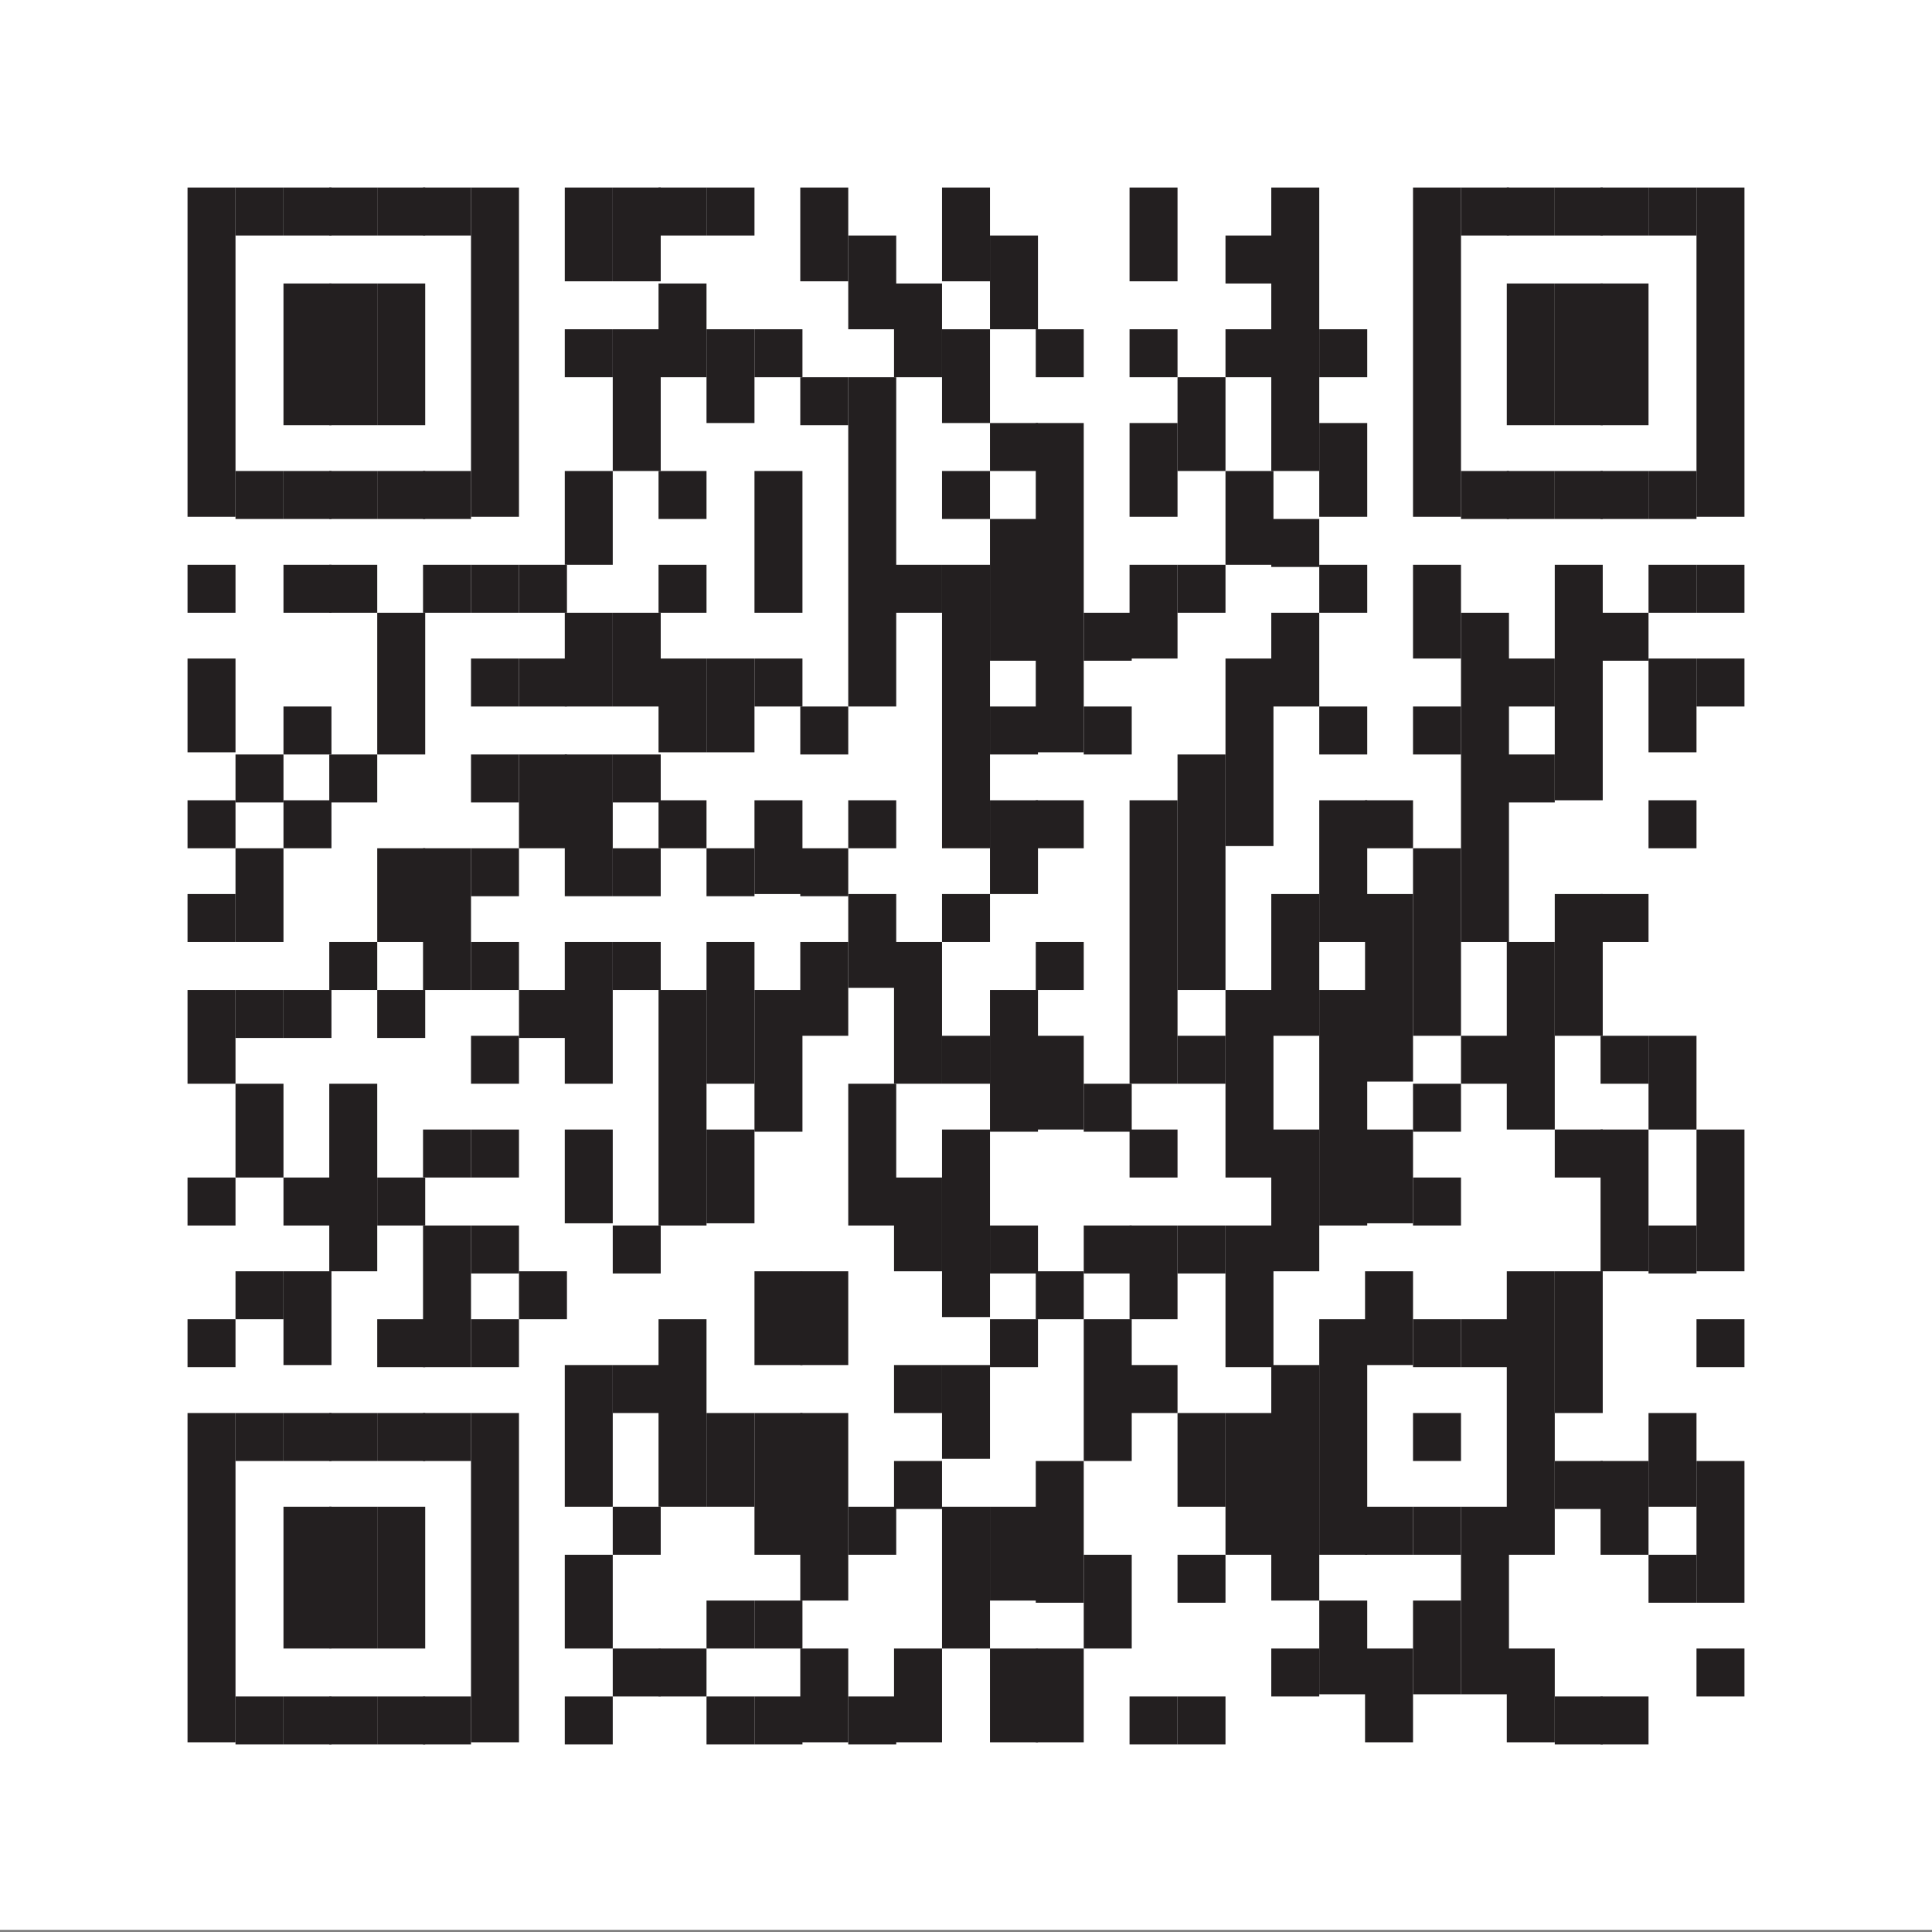 <?xml version="1.0" encoding="UTF-8"?>
<svg xmlns="http://www.w3.org/2000/svg" version="1.1" viewBox="0 0 88.6 88.6">
  <rect x="0" y="0" width="88.6" height="88.6" fill="#808080" stroke="none"/>
  <defs>
    <style>
      .cls-1 {
        fill: #231f20;
      }

      .cls-2 {
        fill: #fff;
      }
    </style>
  </defs>
  <g>
    <g id="Layer_1">
      <rect class="cls-2" width="88.6" height="88.5"></rect>
      <rect class="cls-1" x="8.6" y="8.6" width="2.2" height="15.1"></rect>
      <rect class="cls-1" x="8.6" y="25.9" width="2.2" height="2.2"></rect>
      <rect class="cls-1" x="8.6" y="30.2" width="2.2" height="4.3"></rect>
      <rect class="cls-1" x="8.6" y="36.7" width="2.2" height="2.2"></rect>
      <rect class="cls-1" x="8.6" y="41" width="2.2" height="2.2"></rect>
      <rect class="cls-1" x="8.6" y="45.4" width="2.2" height="4.3"></rect>
      <rect class="cls-1" x="8.6" y="54" width="2.2" height="2.2"></rect>
      <rect class="cls-1" x="8.6" y="60.5" width="2.2" height="2.2"></rect>
      <rect class="cls-1" x="8.6" y="64.8" width="2.2" height="15.1"></rect>
      <rect class="cls-1" x="10.8" y="8.6" width="2.2" height="2.2"></rect>
      <rect class="cls-1" x="10.8" y="21.6" width="2.2" height="2.2"></rect>
      <rect class="cls-1" x="10.8" y="34.6" width="2.2" height="2.2"></rect>
      <rect class="cls-1" x="10.8" y="38.9" width="2.2" height="4.3"></rect>
      <rect class="cls-1" x="10.8" y="45.4" width="2.2" height="2.2"></rect>
      <rect class="cls-1" x="10.8" y="49.7" width="2.2" height="4.3"></rect>
      <rect class="cls-1" x="10.8" y="58.3" width="2.2" height="2.2"></rect>
      <rect class="cls-1" x="10.8" y="64.8" width="2.2" height="2.2"></rect>
      <rect class="cls-1" x="10.8" y="77.8" width="2.2" height="2.2"></rect>
      <rect class="cls-1" x="13" y="8.6" width="2.2" height="2.2"></rect>
      <rect class="cls-1" x="13" y="13" width="2.2" height="6.5"></rect>
      <rect class="cls-1" x="13" y="21.6" width="2.2" height="2.2"></rect>
      <rect class="cls-1" x="13" y="25.9" width="2.2" height="2.2"></rect>
      <rect class="cls-1" x="13" y="32.4" width="2.2" height="2.2"></rect>
      <rect class="cls-1" x="13" y="36.7" width="2.2" height="2.2"></rect>
      <rect class="cls-1" x="13" y="45.4" width="2.2" height="2.2"></rect>
      <rect class="cls-1" x="13" y="54" width="2.2" height="2.2"></rect>
      <rect class="cls-1" x="13" y="58.3" width="2.2" height="4.3"></rect>
      <rect class="cls-1" x="13" y="64.8" width="2.2" height="2.2"></rect>
      <rect class="cls-1" x="13" y="69.1" width="2.2" height="6.5"></rect>
      <rect class="cls-1" x="13" y="77.8" width="2.2" height="2.2"></rect>
      <rect class="cls-1" x="15.1" y="8.6" width="2.2" height="2.2"></rect>
      <rect class="cls-1" x="15.1" y="13" width="2.2" height="6.5"></rect>
      <rect class="cls-1" x="15.1" y="21.6" width="2.2" height="2.2"></rect>
      <rect class="cls-1" x="15.1" y="25.9" width="2.2" height="2.2"></rect>
      <rect class="cls-1" x="15.1" y="34.6" width="2.2" height="2.2"></rect>
      <rect class="cls-1" x="15.1" y="43.2" width="2.2" height="2.2"></rect>
      <rect class="cls-1" x="15.1" y="49.7" width="2.2" height="8.6"></rect>
      <rect class="cls-1" x="15.1" y="64.8" width="2.2" height="2.2"></rect>
      <rect class="cls-1" x="15.1" y="69.1" width="2.2" height="6.5"></rect>
      <rect class="cls-1" x="15.1" y="77.8" width="2.2" height="2.2"></rect>
      <rect class="cls-1" x="17.3" y="8.6" width="2.2" height="2.2"></rect>
      <rect class="cls-1" x="17.3" y="13" width="2.2" height="6.5"></rect>
      <rect class="cls-1" x="17.3" y="21.6" width="2.2" height="2.2"></rect>
      <rect class="cls-1" x="17.3" y="28.1" width="2.2" height="6.5"></rect>
      <rect class="cls-1" x="17.3" y="38.9" width="2.2" height="4.3"></rect>
      <rect class="cls-1" x="17.3" y="45.4" width="2.2" height="2.2"></rect>
      <rect class="cls-1" x="17.3" y="54" width="2.2" height="2.2"></rect>
      <rect class="cls-1" x="17.3" y="60.5" width="2.2" height="2.2"></rect>
      <rect class="cls-1" x="17.3" y="64.8" width="2.2" height="2.2"></rect>
      <rect class="cls-1" x="17.3" y="69.1" width="2.2" height="6.5"></rect>
      <rect class="cls-1" x="17.3" y="77.8" width="2.2" height="2.2"></rect>
      <rect class="cls-1" x="19.4" y="8.6" width="2.2" height="2.2"></rect>
      <rect class="cls-1" x="19.4" y="21.6" width="2.2" height="2.2"></rect>
      <rect class="cls-1" x="19.4" y="25.9" width="2.2" height="2.2"></rect>
      <rect class="cls-1" x="19.4" y="38.9" width="2.2" height="6.5"></rect>
      <rect class="cls-1" x="19.4" y="51.8" width="2.2" height="2.2"></rect>
      <rect class="cls-1" x="19.4" y="56.2" width="2.2" height="6.5"></rect>
      <rect class="cls-1" x="19.4" y="64.8" width="2.2" height="2.2"></rect>
      <rect class="cls-1" x="19.4" y="77.8" width="2.2" height="2.2"></rect>
      <rect class="cls-1" x="21.6" y="8.6" width="2.2" height="15.1"></rect>
      <rect class="cls-1" x="21.6" y="25.9" width="2.2" height="2.2"></rect>
      <rect class="cls-1" x="21.6" y="30.2" width="2.2" height="2.2"></rect>
      <rect class="cls-1" x="21.6" y="34.6" width="2.2" height="2.2"></rect>
      <rect class="cls-1" x="21.6" y="38.9" width="2.2" height="2.2"></rect>
      <rect class="cls-1" x="21.6" y="43.2" width="2.2" height="2.2"></rect>
      <rect class="cls-1" x="21.6" y="47.5" width="2.2" height="2.2"></rect>
      <rect class="cls-1" x="21.6" y="51.8" width="2.2" height="2.2"></rect>
      <rect class="cls-1" x="21.6" y="56.2" width="2.2" height="2.2"></rect>
      <rect class="cls-1" x="21.6" y="60.5" width="2.2" height="2.2"></rect>
      <rect class="cls-1" x="21.6" y="64.8" width="2.2" height="15.1"></rect>
      <rect class="cls-1" x="23.8" y="25.9" width="2.2" height="2.2"></rect>
      <rect class="cls-1" x="23.8" y="30.2" width="2.2" height="2.2"></rect>
      <rect class="cls-1" x="23.8" y="34.6" width="2.2" height="4.3"></rect>
      <rect class="cls-1" x="23.8" y="45.4" width="2.2" height="2.2"></rect>
      <rect class="cls-1" x="23.8" y="58.3" width="2.2" height="2.2"></rect>
      <rect class="cls-1" x="25.9" y="8.6" width="2.2" height="4.3"></rect>
      <rect class="cls-1" x="25.9" y="15.1" width="2.2" height="2.2"></rect>
      <rect class="cls-1" x="25.9" y="21.6" width="2.2" height="4.3"></rect>
      <rect class="cls-1" x="25.9" y="28.1" width="2.2" height="4.3"></rect>
      <rect class="cls-1" x="25.9" y="34.6" width="2.2" height="6.5"></rect>
      <rect class="cls-1" x="25.9" y="43.2" width="2.2" height="6.5"></rect>
      <rect class="cls-1" x="25.9" y="51.8" width="2.2" height="4.3"></rect>
      <rect class="cls-1" x="25.9" y="62.6" width="2.2" height="6.5"></rect>
      <rect class="cls-1" x="25.9" y="71.3" width="2.2" height="4.3"></rect>
      <rect class="cls-1" x="25.9" y="77.8" width="2.2" height="2.2"></rect>
      <rect class="cls-1" x="28.1" y="8.6" width="2.2" height="4.3"></rect>
      <rect class="cls-1" x="28.1" y="15.1" width="2.2" height="6.5"></rect>
      <rect class="cls-1" x="28.1" y="28.1" width="2.2" height="4.3"></rect>
      <rect class="cls-1" x="28.1" y="34.6" width="2.2" height="2.2"></rect>
      <rect class="cls-1" x="28.1" y="38.9" width="2.2" height="2.2"></rect>
      <rect class="cls-1" x="28.1" y="43.2" width="2.2" height="2.2"></rect>
      <rect class="cls-1" x="28.1" y="56.2" width="2.2" height="2.2"></rect>
      <rect class="cls-1" x="28.1" y="62.6" width="2.2" height="2.2"></rect>
      <rect class="cls-1" x="28.1" y="69.1" width="2.2" height="2.2"></rect>
      <rect class="cls-1" x="28.1" y="75.6" width="2.2" height="2.2"></rect>
      <rect class="cls-1" x="30.2" y="8.6" width="2.2" height="2.2"></rect>
      <rect class="cls-1" x="30.2" y="13" width="2.2" height="4.3"></rect>
      <rect class="cls-1" x="30.2" y="21.6" width="2.2" height="2.2"></rect>
      <rect class="cls-1" x="30.2" y="25.9" width="2.2" height="2.2"></rect>
      <rect class="cls-1" x="30.2" y="30.2" width="2.2" height="4.3"></rect>
      <rect class="cls-1" x="30.2" y="36.7" width="2.2" height="2.2"></rect>
      <rect class="cls-1" x="30.2" y="45.4" width="2.2" height="10.8"></rect>
      <rect class="cls-1" x="30.2" y="60.5" width="2.2" height="8.6"></rect>
      <rect class="cls-1" x="30.2" y="75.6" width="2.2" height="2.2"></rect>
      <rect class="cls-1" x="32.4" y="8.6" width="2.2" height="2.2"></rect>
      <rect class="cls-1" x="32.4" y="15.1" width="2.2" height="4.3"></rect>
      <rect class="cls-1" x="32.4" y="30.2" width="2.2" height="4.3"></rect>
      <rect class="cls-1" x="32.4" y="38.9" width="2.2" height="2.2"></rect>
      <rect class="cls-1" x="32.4" y="43.2" width="2.2" height="6.5"></rect>
      <rect class="cls-1" x="32.4" y="51.8" width="2.2" height="4.3"></rect>
      <rect class="cls-1" x="32.4" y="64.8" width="2.2" height="4.3"></rect>
      <rect class="cls-1" x="32.4" y="73.4" width="2.2" height="2.2"></rect>
      <rect class="cls-1" x="32.4" y="77.8" width="2.2" height="2.2"></rect>
      <rect class="cls-1" x="34.6" y="15.1" width="2.2" height="2.2"></rect>
      <rect class="cls-1" x="34.6" y="21.6" width="2.2" height="6.5"></rect>
      <rect class="cls-1" x="34.6" y="30.2" width="2.2" height="2.2"></rect>
      <rect class="cls-1" x="34.6" y="36.7" width="2.2" height="4.3"></rect>
      <rect class="cls-1" x="34.6" y="45.4" width="2.2" height="6.5"></rect>
      <rect class="cls-1" x="34.6" y="58.3" width="2.2" height="4.3"></rect>
      <rect class="cls-1" x="34.6" y="64.8" width="2.2" height="6.5"></rect>
      <rect class="cls-1" x="34.6" y="73.4" width="2.2" height="2.2"></rect>
      <rect class="cls-1" x="34.6" y="77.8" width="2.2" height="2.2"></rect>
      <rect class="cls-1" x="36.7" y="8.6" width="2.2" height="4.3"></rect>
      <rect class="cls-1" x="36.7" y="17.3" width="2.2" height="2.2"></rect>
      <rect class="cls-1" x="36.7" y="32.4" width="2.2" height="2.2"></rect>
      <rect class="cls-1" x="36.7" y="38.9" width="2.2" height="2.2"></rect>
      <rect class="cls-1" x="36.7" y="43.2" width="2.2" height="4.3"></rect>
      <rect class="cls-1" x="36.7" y="58.3" width="2.2" height="4.3"></rect>
      <rect class="cls-1" x="36.7" y="64.8" width="2.2" height="8.6"></rect>
      <rect class="cls-1" x="36.7" y="75.6" width="2.2" height="4.3"></rect>
      <rect class="cls-1" x="38.9" y="10.8" width="2.2" height="4.3"></rect>
      <rect class="cls-1" x="38.9" y="17.3" width="2.2" height="15.1"></rect>
      <rect class="cls-1" x="38.9" y="36.7" width="2.2" height="2.2"></rect>
      <rect class="cls-1" x="38.9" y="41" width="2.2" height="4.3"></rect>
      <rect class="cls-1" x="38.9" y="49.7" width="2.2" height="6.5"></rect>
      <rect class="cls-1" x="38.9" y="69.1" width="2.2" height="2.2"></rect>
      <rect class="cls-1" x="38.9" y="77.8" width="2.2" height="2.2"></rect>
      <rect class="cls-1" x="41" y="13" width="2.2" height="4.3"></rect>
      <rect class="cls-1" x="41" y="25.9" width="2.2" height="2.2"></rect>
      <rect class="cls-1" x="41" y="43.2" width="2.2" height="6.5"></rect>
      <rect class="cls-1" x="41" y="54" width="2.2" height="4.3"></rect>
      <rect class="cls-1" x="41" y="62.6" width="2.2" height="2.2"></rect>
      <rect class="cls-1" x="41" y="67" width="2.2" height="2.2"></rect>
      <rect class="cls-1" x="41" y="75.6" width="2.2" height="4.3"></rect>
      <rect class="cls-1" x="43.2" y="8.6" width="2.2" height="4.3"></rect>
      <rect class="cls-1" x="43.2" y="15.1" width="2.2" height="4.3"></rect>
      <rect class="cls-1" x="43.2" y="21.6" width="2.2" height="2.2"></rect>
      <rect class="cls-1" x="43.2" y="25.9" width="2.2" height="13"></rect>
      <rect class="cls-1" x="43.2" y="41" width="2.2" height="2.2"></rect>
      <rect class="cls-1" x="43.2" y="47.5" width="2.2" height="2.2"></rect>
      <rect class="cls-1" x="43.2" y="51.8" width="2.2" height="8.6"></rect>
      <rect class="cls-1" x="43.2" y="62.6" width="2.2" height="4.3"></rect>
      <rect class="cls-1" x="43.2" y="69.1" width="2.2" height="6.5"></rect>
      <rect class="cls-1" x="45.4" y="10.8" width="2.2" height="4.3"></rect>
      <rect class="cls-1" x="45.4" y="19.4" width="2.2" height="2.2"></rect>
      <rect class="cls-1" x="45.4" y="23.8" width="2.2" height="6.5"></rect>
      <rect class="cls-1" x="45.4" y="32.4" width="2.2" height="2.2"></rect>
      <rect class="cls-1" x="45.4" y="36.7" width="2.2" height="4.3"></rect>
      <rect class="cls-1" x="45.4" y="45.4" width="2.2" height="6.5"></rect>
      <rect class="cls-1" x="45.4" y="56.2" width="2.2" height="2.2"></rect>
      <rect class="cls-1" x="45.4" y="60.5" width="2.2" height="2.2"></rect>
      <rect class="cls-1" x="45.4" y="69.1" width="2.2" height="4.3"></rect>
      <rect class="cls-1" x="45.4" y="75.6" width="2.2" height="4.3"></rect>
      <rect class="cls-1" x="47.5" y="15.1" width="2.2" height="2.2"></rect>
      <rect class="cls-1" x="47.5" y="19.4" width="2.2" height="15.1"></rect>
      <rect class="cls-1" x="47.5" y="36.7" width="2.2" height="2.2"></rect>
      <rect class="cls-1" x="47.5" y="43.2" width="2.2" height="2.2"></rect>
      <rect class="cls-1" x="47.5" y="47.5" width="2.2" height="4.3"></rect>
      <rect class="cls-1" x="47.5" y="58.3" width="2.2" height="2.2"></rect>
      <rect class="cls-1" x="47.5" y="67" width="2.2" height="6.5"></rect>
      <rect class="cls-1" x="47.5" y="75.6" width="2.2" height="4.3"></rect>
      <rect class="cls-1" x="49.7" y="28.1" width="2.2" height="2.2"></rect>
      <rect class="cls-1" x="49.7" y="32.4" width="2.2" height="2.2"></rect>
      <rect class="cls-1" x="49.7" y="49.7" width="2.2" height="2.2"></rect>
      <rect class="cls-1" x="49.7" y="56.2" width="2.2" height="2.2"></rect>
      <rect class="cls-1" x="49.7" y="60.5" width="2.2" height="6.5"></rect>
      <rect class="cls-1" x="49.7" y="71.3" width="2.2" height="4.3"></rect>
      <rect class="cls-1" x="51.8" y="8.6" width="2.2" height="4.3"></rect>
      <rect class="cls-1" x="51.8" y="15.1" width="2.2" height="2.2"></rect>
      <rect class="cls-1" x="51.8" y="19.4" width="2.2" height="4.3"></rect>
      <rect class="cls-1" x="51.8" y="25.9" width="2.2" height="4.3"></rect>
      <rect class="cls-1" x="51.8" y="36.7" width="2.2" height="13"></rect>
      <rect class="cls-1" x="51.8" y="51.8" width="2.2" height="2.2"></rect>
      <rect class="cls-1" x="51.8" y="56.2" width="2.2" height="4.3"></rect>
      <rect class="cls-1" x="51.8" y="62.6" width="2.2" height="2.2"></rect>
      <rect class="cls-1" x="51.8" y="77.8" width="2.2" height="2.2"></rect>
      <rect class="cls-1" x="54" y="17.3" width="2.2" height="4.3"></rect>
      <rect class="cls-1" x="54" y="25.9" width="2.2" height="2.2"></rect>
      <rect class="cls-1" x="54" y="34.6" width="2.2" height="10.8"></rect>
      <rect class="cls-1" x="54" y="47.5" width="2.2" height="2.2"></rect>
      <rect class="cls-1" x="54" y="56.2" width="2.2" height="2.2"></rect>
      <rect class="cls-1" x="54" y="64.8" width="2.2" height="4.3"></rect>
      <rect class="cls-1" x="54" y="71.3" width="2.2" height="2.2"></rect>
      <rect class="cls-1" x="54" y="77.8" width="2.2" height="2.2"></rect>
      <rect class="cls-1" x="56.2" y="10.8" width="2.2" height="2.2"></rect>
      <rect class="cls-1" x="56.2" y="15.1" width="2.2" height="2.2"></rect>
      <rect class="cls-1" x="56.2" y="21.6" width="2.2" height="4.3"></rect>
      <rect class="cls-1" x="56.2" y="30.2" width="2.2" height="8.6"></rect>
      <rect class="cls-1" x="56.2" y="45.4" width="2.2" height="8.6"></rect>
      <rect class="cls-1" x="56.2" y="56.2" width="2.2" height="6.5"></rect>
      <rect class="cls-1" x="56.2" y="64.8" width="2.2" height="6.5"></rect>
      <rect class="cls-1" x="58.3" y="8.6" width="2.2" height="13"></rect>
      <rect class="cls-1" x="58.3" y="23.8" width="2.2" height="2.2"></rect>
      <rect class="cls-1" x="58.3" y="28.1" width="2.2" height="4.3"></rect>
      <rect class="cls-1" x="58.3" y="41" width="2.2" height="6.5"></rect>
      <rect class="cls-1" x="58.3" y="51.8" width="2.2" height="6.5"></rect>
      <rect class="cls-1" x="58.3" y="62.6" width="2.2" height="10.8"></rect>
      <rect class="cls-1" x="58.3" y="75.6" width="2.2" height="2.2"></rect>
      <rect class="cls-1" x="60.5" y="15.1" width="2.2" height="2.2"></rect>
      <rect class="cls-1" x="60.5" y="19.4" width="2.2" height="4.3"></rect>
      <rect class="cls-1" x="60.5" y="25.9" width="2.2" height="2.2"></rect>
      <rect class="cls-1" x="60.5" y="32.4" width="2.2" height="2.2"></rect>
      <rect class="cls-1" x="60.5" y="36.7" width="2.2" height="6.5"></rect>
      <rect class="cls-1" x="60.5" y="45.4" width="2.2" height="10.8"></rect>
      <rect class="cls-1" x="60.5" y="60.5" width="2.2" height="10.8"></rect>
      <rect class="cls-1" x="60.5" y="73.4" width="2.2" height="4.3"></rect>
      <rect class="cls-1" x="62.6" y="36.7" width="2.2" height="2.2"></rect>
      <rect class="cls-1" x="62.6" y="41" width="2.2" height="8.6"></rect>
      <rect class="cls-1" x="62.6" y="51.8" width="2.2" height="4.3"></rect>
      <rect class="cls-1" x="62.6" y="58.3" width="2.2" height="4.3"></rect>
      <rect class="cls-1" x="62.6" y="69.1" width="2.2" height="2.2"></rect>
      <rect class="cls-1" x="62.6" y="75.6" width="2.2" height="4.3"></rect>
      <rect class="cls-1" x="64.8" y="8.6" width="2.2" height="15.1"></rect>
      <rect class="cls-1" x="64.8" y="25.9" width="2.2" height="4.3"></rect>
      <rect class="cls-1" x="64.8" y="32.4" width="2.2" height="2.2"></rect>
      <rect class="cls-1" x="64.8" y="38.9" width="2.2" height="8.6"></rect>
      <rect class="cls-1" x="64.8" y="49.7" width="2.2" height="2.2"></rect>
      <rect class="cls-1" x="64.8" y="54" width="2.2" height="2.2"></rect>
      <rect class="cls-1" x="64.8" y="60.5" width="2.2" height="2.2"></rect>
      <rect class="cls-1" x="64.8" y="64.8" width="2.2" height="2.2"></rect>
      <rect class="cls-1" x="64.8" y="69.1" width="2.2" height="2.2"></rect>
      <rect class="cls-1" x="64.8" y="73.4" width="2.2" height="4.3"></rect>
      <rect class="cls-1" x="67" y="8.6" width="2.2" height="2.2"></rect>
      <rect class="cls-1" x="67" y="21.6" width="2.2" height="2.2"></rect>
      <rect class="cls-1" x="67" y="28.1" width="2.2" height="15.1"></rect>
      <rect class="cls-1" x="67" y="47.5" width="2.2" height="2.2"></rect>
      <rect class="cls-1" x="67" y="60.5" width="2.2" height="2.2"></rect>
      <rect class="cls-1" x="67" y="69.1" width="2.2" height="8.6"></rect>
      <rect class="cls-1" x="69.1" y="8.6" width="2.2" height="2.2"></rect>
      <rect class="cls-1" x="69.1" y="13" width="2.2" height="6.5"></rect>
      <rect class="cls-1" x="69.1" y="21.6" width="2.2" height="2.2"></rect>
      <rect class="cls-1" x="69.1" y="30.2" width="2.2" height="2.2"></rect>
      <rect class="cls-1" x="69.1" y="34.6" width="2.2" height="2.2"></rect>
      <rect class="cls-1" x="69.1" y="43.2" width="2.2" height="8.6"></rect>
      <rect class="cls-1" x="69.1" y="58.3" width="2.2" height="13"></rect>
      <rect class="cls-1" x="69.1" y="75.6" width="2.2" height="4.3"></rect>
      <rect class="cls-1" x="71.3" y="8.6" width="2.2" height="2.2"></rect>
      <rect class="cls-1" x="71.3" y="13" width="2.2" height="6.5"></rect>
      <rect class="cls-1" x="71.3" y="21.6" width="2.2" height="2.2"></rect>
      <rect class="cls-1" x="71.3" y="25.9" width="2.2" height="10.8"></rect>
      <rect class="cls-1" x="71.3" y="41" width="2.2" height="6.5"></rect>
      <rect class="cls-1" x="71.3" y="51.8" width="2.2" height="2.2"></rect>
      <rect class="cls-1" x="71.3" y="58.3" width="2.2" height="6.5"></rect>
      <rect class="cls-1" x="71.3" y="67" width="2.2" height="2.2"></rect>
      <rect class="cls-1" x="71.3" y="77.8" width="2.2" height="2.2"></rect>
      <rect class="cls-1" x="73.4" y="8.6" width="2.2" height="2.2"></rect>
      <rect class="cls-1" x="73.4" y="13" width="2.2" height="6.5"></rect>
      <rect class="cls-1" x="73.4" y="21.6" width="2.2" height="2.2"></rect>
      <rect class="cls-1" x="73.4" y="28.1" width="2.2" height="2.2"></rect>
      <rect class="cls-1" x="73.4" y="41" width="2.2" height="2.2"></rect>
      <rect class="cls-1" x="73.4" y="47.5" width="2.2" height="2.2"></rect>
      <rect class="cls-1" x="73.4" y="51.8" width="2.2" height="6.5"></rect>
      <rect class="cls-1" x="73.4" y="67" width="2.2" height="4.3"></rect>
      <rect class="cls-1" x="73.4" y="77.8" width="2.2" height="2.2"></rect>
      <rect class="cls-1" x="75.6" y="8.6" width="2.2" height="2.2"></rect>
      <rect class="cls-1" x="75.6" y="21.6" width="2.2" height="2.2"></rect>
      <rect class="cls-1" x="75.6" y="25.9" width="2.2" height="2.2"></rect>
      <rect class="cls-1" x="75.6" y="30.2" width="2.2" height="4.3"></rect>
      <rect class="cls-1" x="75.6" y="36.7" width="2.2" height="2.2"></rect>
      <rect class="cls-1" x="75.6" y="47.5" width="2.2" height="4.3"></rect>
      <rect class="cls-1" x="75.6" y="56.2" width="2.2" height="2.2"></rect>
      <rect class="cls-1" x="75.6" y="64.8" width="2.2" height="4.3"></rect>
      <rect class="cls-1" x="75.6" y="71.3" width="2.2" height="2.2"></rect>
      <rect class="cls-1" x="77.8" y="8.6" width="2.2" height="15.1"></rect>
      <rect class="cls-1" x="77.8" y="25.9" width="2.2" height="2.2"></rect>
      <rect class="cls-1" x="77.8" y="30.2" width="2.2" height="2.2"></rect>
      <rect class="cls-1" x="77.8" y="51.8" width="2.2" height="6.5"></rect>
      <rect class="cls-1" x="77.8" y="60.5" width="2.2" height="2.2"></rect>
      <rect class="cls-1" x="77.8" y="67" width="2.2" height="6.5"></rect>
      <rect class="cls-1" x="77.8" y="75.6" width="2.2" height="2.2"></rect>
    </g>
  </g>
</svg>
